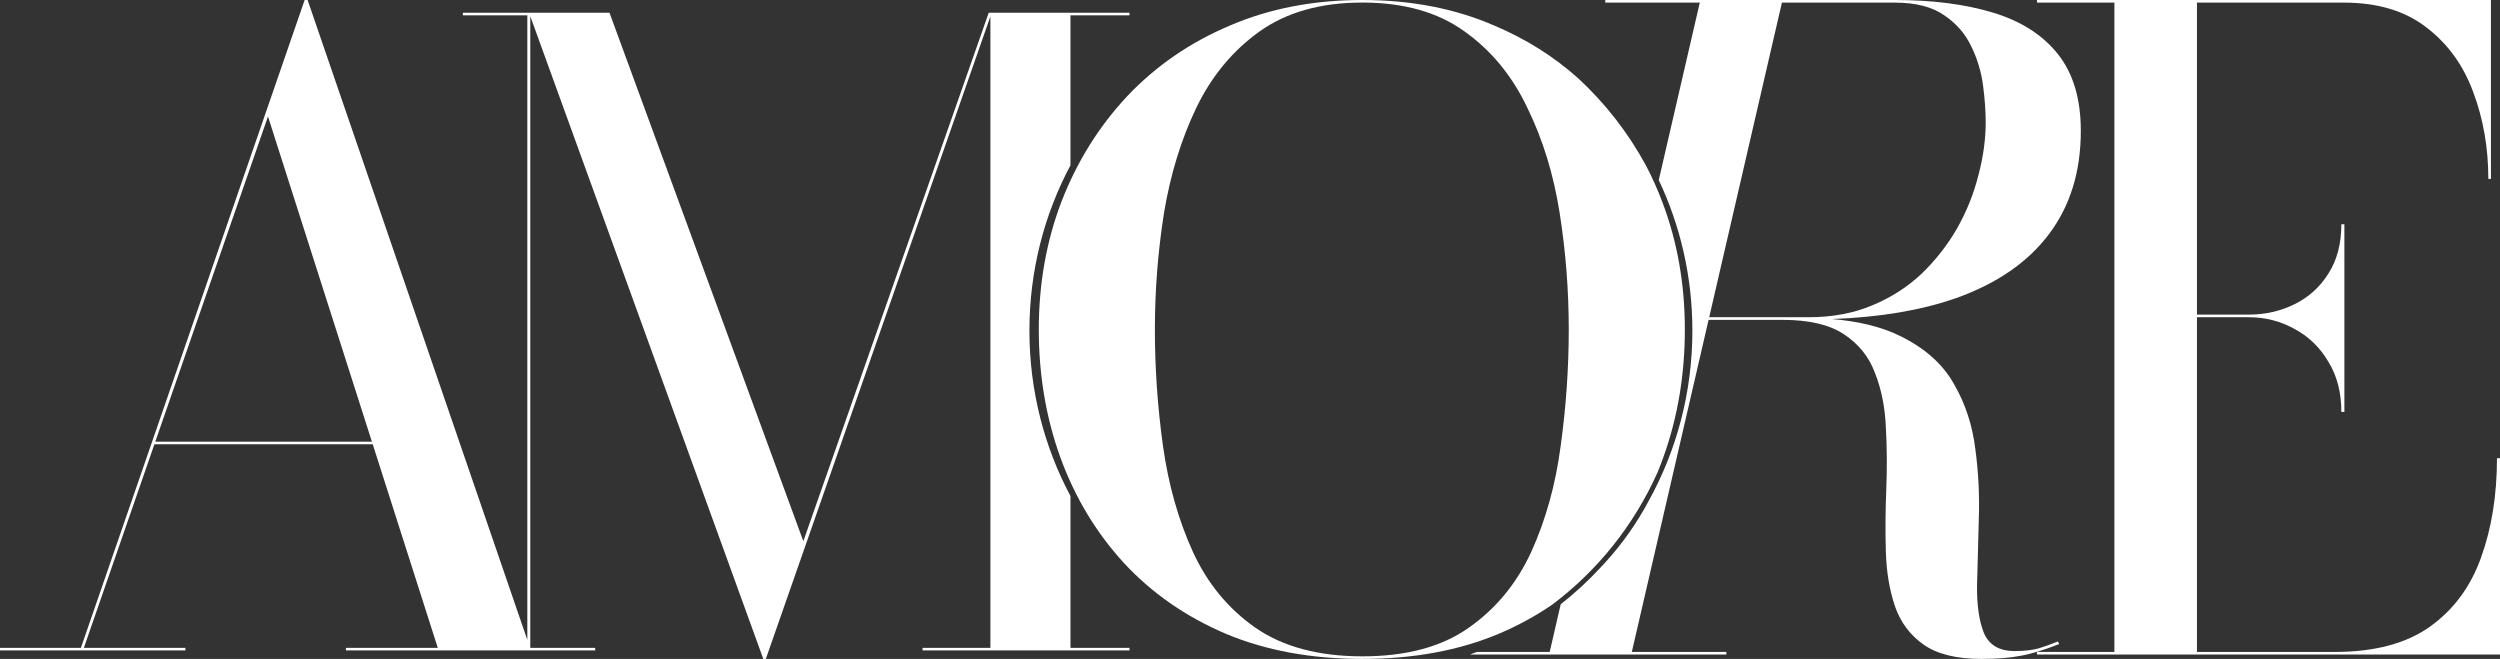 <svg xmlns="http://www.w3.org/2000/svg" width="129" height="34" viewBox="0 0 129 34" fill="none"><rect x="0" y="0" width="129" height="34" fill="#333333" stroke="none"/><path fill-rule="evenodd" clip-rule="evenodd" d="M81.428 4.035C80.177 2.915 78.741 2.012 77.12 1.325C75.088 0.442 72.814 0 70.296 0C67.779 0 65.495 0.442 63.447 1.325C61.398 2.193 59.636 3.407 58.16 4.968C56.701 6.528 55.573 8.338 54.774 10.399C53.993 12.445 53.602 14.645 53.602 17C53.602 19.355 53.975 21.563 54.722 23.623C55.468 25.669 56.554 27.472 57.977 29.032C59.419 30.593 61.172 31.814 63.238 32.697C65.304 33.566 67.657 34 70.296 34C72.935 34 75.288 33.566 77.354 32.697C78.332 32.279 79.239 31.785 80.073 31.215C82.421 29.463 84.316 27.1 85.54 24.352C85.638 24.112 85.731 23.87 85.818 23.623C86.565 21.563 86.938 19.355 86.938 17C86.938 14.645 86.548 12.445 85.766 10.399C85.524 9.759 85.248 9.143 84.938 8.552C84.016 6.849 82.826 5.324 81.428 4.035ZM75.791 32.388C74.402 33.374 72.571 33.867 70.296 33.867C68.039 33.867 66.199 33.374 64.775 32.388C63.368 31.402 62.292 30.092 61.545 28.458C60.799 26.81 60.287 24.992 60.009 23.005C59.731 21.003 59.592 19.002 59.592 17C59.592 14.983 59.748 12.982 60.061 10.995C60.391 9.008 60.946 7.197 61.728 5.564C62.526 3.915 63.62 2.598 65.009 1.612C66.398 0.626 68.16 0.132 70.296 0.132C72.432 0.132 74.185 0.626 75.557 1.612C76.946 2.598 78.031 3.915 78.812 5.564C79.611 7.197 80.167 9.008 80.479 10.995C80.792 12.982 80.948 14.983 80.948 17C80.948 19.002 80.809 21.003 80.531 23.005C80.271 24.992 79.767 26.81 79.021 28.458C78.274 30.092 77.198 31.402 75.791 32.388Z" fill="white"></path><path fill-rule="evenodd" clip-rule="evenodd" d="M55.236 8.529C53.886 11.059 53.118 13.968 53.118 17.063C53.118 20.157 53.886 23.066 55.236 25.597V33.43H58.28V33.561H47.605V33.43H51.105V0.845L39.517 34H39.386L27.363 0.838V33.43H30.711V33.561H17.85V33.43H22.59L19.232 22.923H7.968L4.327 33.43H9.567V33.561H0V33.43H4.174L15.72 0H15.872L27.21 33.019V0.79H23.884V0.658H31.45L41.452 27.924L51.018 0.658H58.28V0.79H55.236V8.529ZM8.013 22.791H19.19L13.828 6.01L8.013 22.791Z" fill="white"></path><path fill-rule="evenodd" clip-rule="evenodd" d="M76.207 33.64C76.087 33.686 75.966 33.731 75.845 33.775H89.079V33.64H84.202L88.163 16.505H91.978C93.347 16.505 94.402 16.752 95.146 17.248C95.904 17.743 96.44 18.411 96.752 19.252C97.079 20.077 97.265 21.008 97.31 22.044C97.369 23.079 97.376 24.153 97.332 25.264C97.287 26.359 97.28 27.425 97.31 28.461C97.339 29.497 97.496 30.435 97.778 31.276C98.061 32.101 98.551 32.762 99.25 33.257C99.949 33.752 100.946 34 102.239 34C103.042 34 103.712 33.947 104.247 33.842C104.782 33.752 105.451 33.55 106.254 33.234L106.188 33.099C105.86 33.234 105.526 33.355 105.184 33.46C104.842 33.55 104.433 33.595 103.957 33.595C103.169 33.595 102.641 33.287 102.373 32.672C102.12 32.041 102.001 31.215 102.016 30.195C102.046 29.174 102.076 28.056 102.105 26.84C102.15 25.609 102.091 24.385 101.927 23.169C101.778 21.939 101.407 20.813 100.812 19.792C100.232 18.771 99.31 17.953 98.046 17.338C97.122 16.877 95.953 16.585 94.538 16.461C97.004 16.373 99.14 16.012 100.946 15.379C103.042 14.628 104.634 13.533 105.719 12.091C106.82 10.635 107.37 8.857 107.37 6.755C107.37 5.104 106.976 3.783 106.188 2.792C105.399 1.801 104.284 1.088 102.842 0.653C101.414 0.218 99.726 0 97.778 0H82.833V0.135H87.709L85.592 9.292C86.703 11.637 87.327 14.275 87.327 17.063C87.327 20.261 86.506 23.261 85.071 25.85C84.455 27.004 83.706 28.065 82.823 29.032C82.756 29.105 82.689 29.178 82.621 29.249C81.977 29.949 81.279 30.595 80.533 31.179L79.964 33.64H76.207ZM88.195 16.369L91.947 0.135H97.778C98.849 0.135 99.696 0.353 100.321 0.788C100.946 1.208 101.414 1.749 101.726 2.409C102.039 3.055 102.239 3.73 102.329 4.436C102.418 5.126 102.462 5.749 102.462 6.305C102.462 7.19 102.336 8.106 102.083 9.052C101.845 9.997 101.481 10.905 100.99 11.776C100.499 12.632 99.89 13.412 99.161 14.118C98.432 14.808 97.577 15.356 96.596 15.762C95.629 16.167 94.536 16.369 93.317 16.369H88.195Z" fill="white"></path><path d="M105.11 33.64V33.775H129V23.642H128.844C128.844 25.549 128.569 27.26 128.019 28.776C127.483 30.277 126.606 31.463 125.386 32.334C124.167 33.204 122.531 33.64 120.479 33.64H113.363V16.369H116.04C116.888 16.369 117.676 16.572 118.404 16.977C119.133 17.368 119.713 17.931 120.144 18.666C120.59 19.387 120.814 20.25 120.814 21.256H120.97V11.573H120.814C120.814 12.579 120.59 13.427 120.144 14.118C119.713 14.808 119.133 15.334 118.404 15.694C117.676 16.054 116.888 16.234 116.04 16.234H113.363V0.135H120.947C122.687 0.135 124.107 0.563 125.208 1.419C126.308 2.259 127.111 3.37 127.617 4.751C128.138 6.132 128.398 7.626 128.398 9.232H128.532V0H105.11V0.135H109.103V33.64H105.11Z" fill="white"></path></svg>
